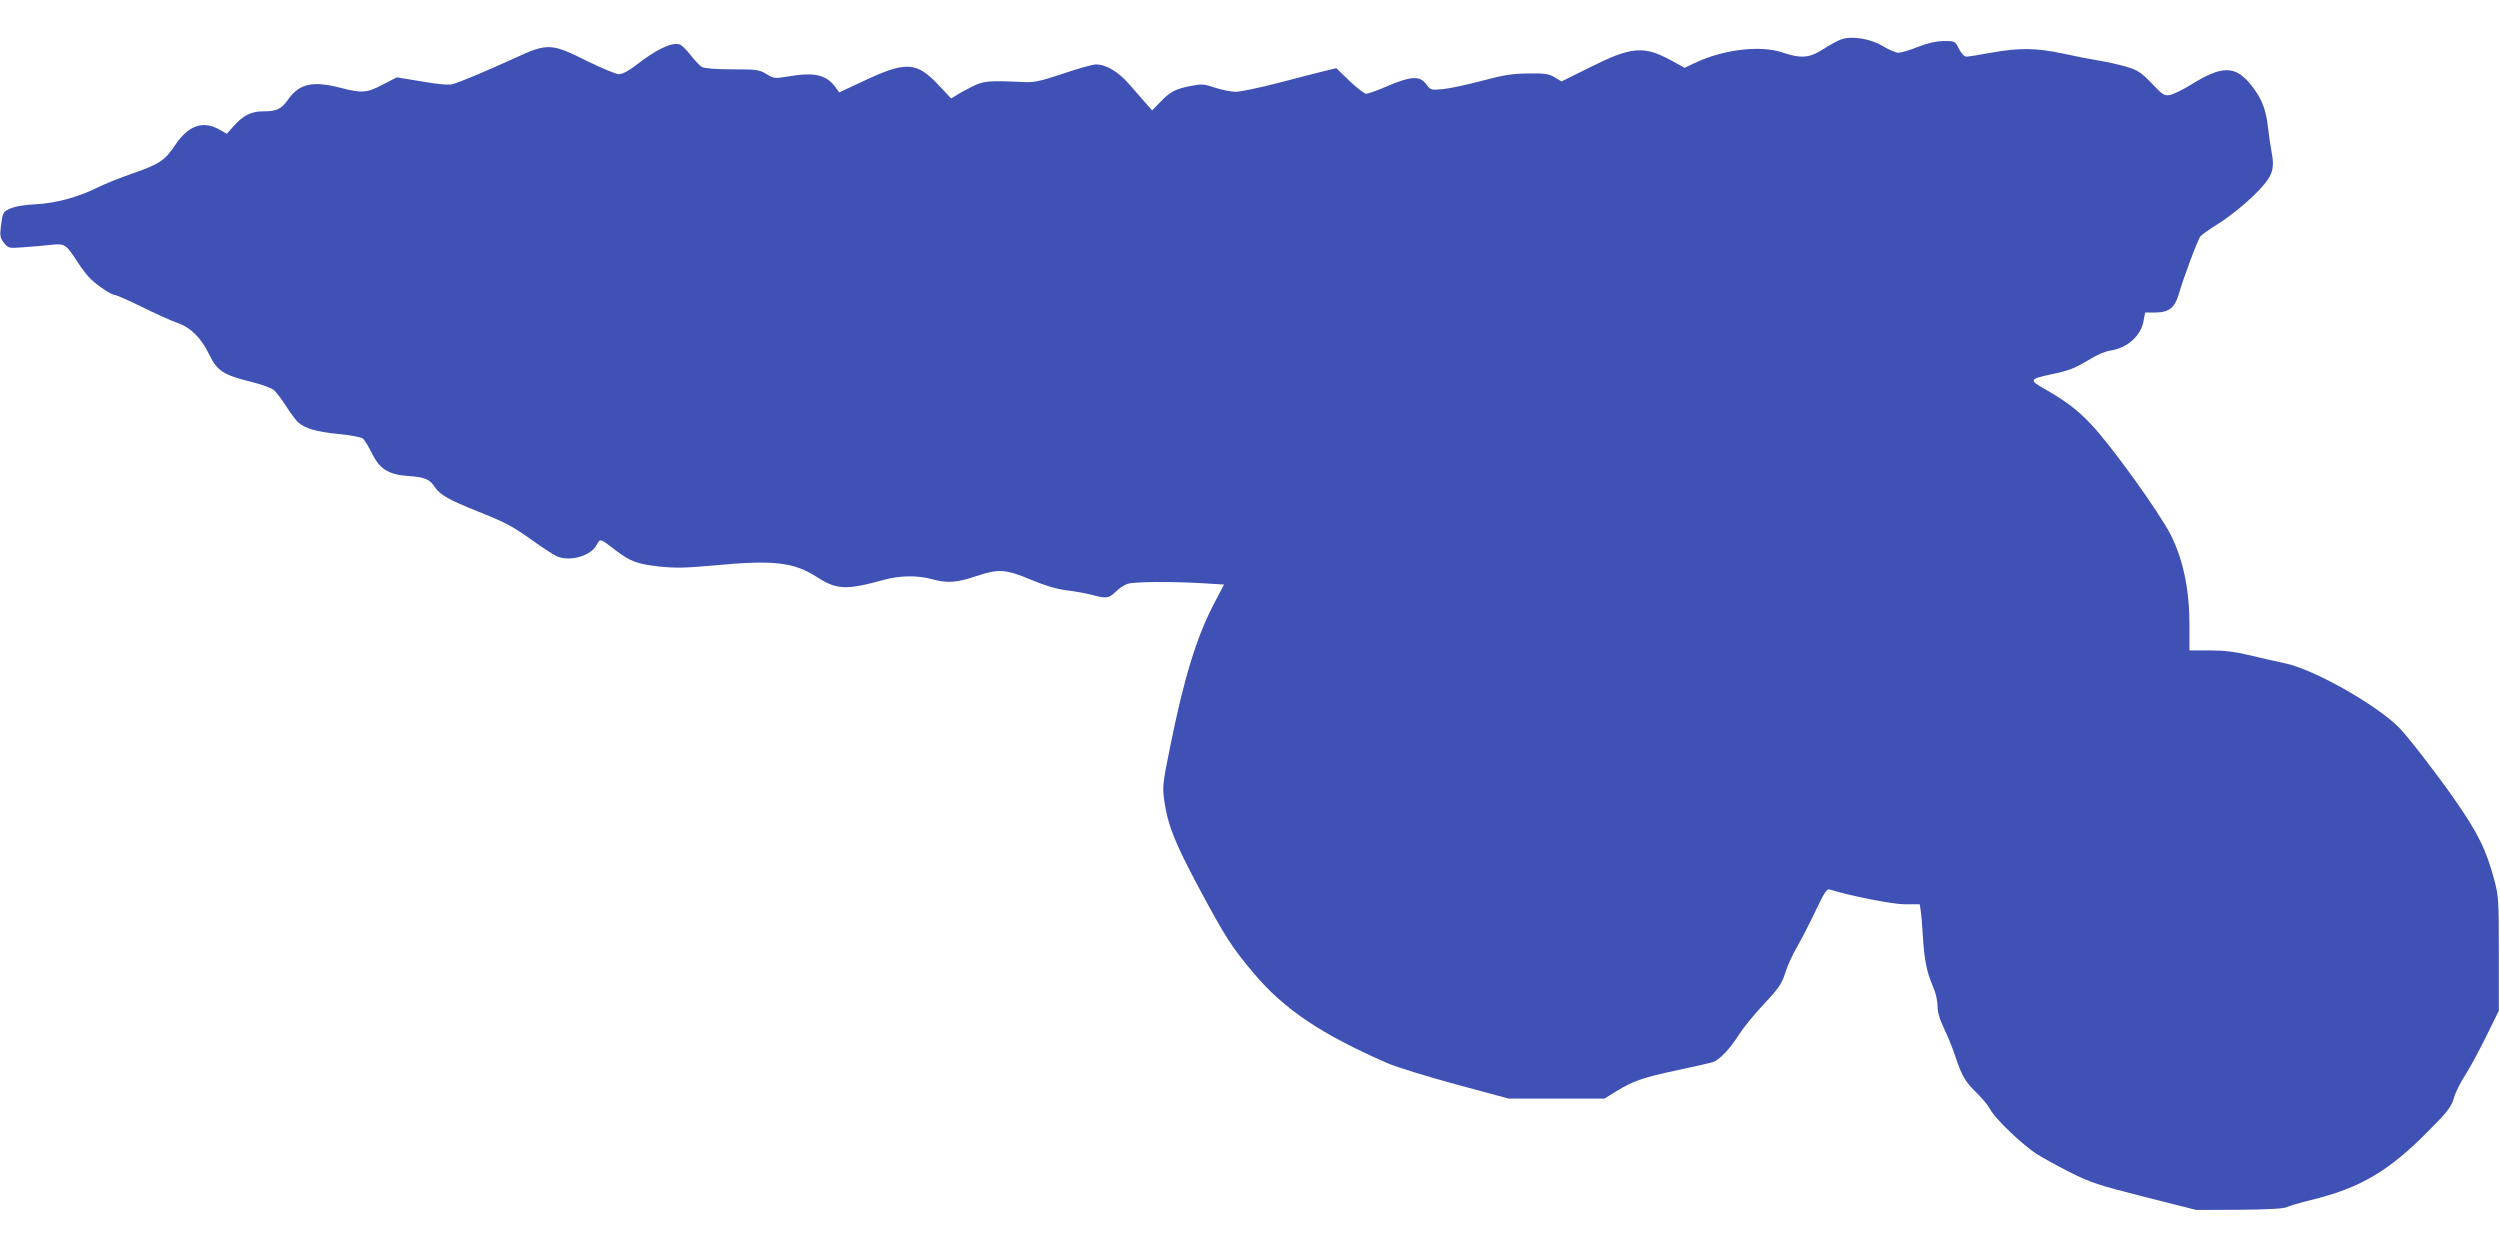<?xml version="1.0" standalone="no"?>
<!DOCTYPE svg PUBLIC "-//W3C//DTD SVG 20010904//EN"
 "http://www.w3.org/TR/2001/REC-SVG-20010904/DTD/svg10.dtd">
<svg version="1.0" xmlns="http://www.w3.org/2000/svg"
 width="1280pt" height="640pt" viewBox="0 0 1280 640"
 preserveAspectRatio="xMidYMid meet">
<g transform="translate(0,640) scale(0.1,-0.1)"
fill="#3f51b5" stroke="none">
<path d="M9426 6198 c-17 -6 -57 -28 -90 -49 -70 -46 -114 -50 -209 -18 -111
38 -297 17 -442 -50 l-60 -28 -71 39 c-138 75 -202 69 -412 -36 l-147 -73 -35
21 c-30 18 -50 21 -135 20 -81 -1 -126 -8 -235 -37 -74 -20 -164 -39 -200 -43
-64 -6 -65 -6 -88 25 -32 44 -77 42 -196 -9 -51 -22 -101 -40 -111 -40 -9 0
-47 29 -85 65 l-68 66 -58 -14 c-33 -8 -139 -35 -237 -61 -97 -25 -197 -46
-220 -46 -24 0 -71 10 -106 21 -56 19 -68 20 -124 9 -78 -15 -107 -30 -157
-83 l-41 -42 -32 36 c-18 20 -55 63 -84 96 -56 65 -119 103 -171 103 -17 0
-93 -21 -169 -47 -118 -39 -147 -46 -203 -43 -178 8 -203 6 -260 -22 -30 -15
-67 -35 -82 -45 l-28 -17 -67 71 c-112 118 -165 120 -384 17 l-122 -57 -19 26
c-47 65 -109 79 -246 55 -66 -11 -71 -10 -108 13 -36 22 -49 24 -174 24 -85 0
-143 5 -156 12 -12 7 -38 35 -59 62 -21 27 -46 52 -57 54 -41 11 -118 -26
-222 -107 -37 -29 -70 -46 -87 -46 -14 0 -87 30 -160 66 -189 94 -204 95 -379
14 -143 -65 -266 -117 -313 -131 -19 -5 -72 -1 -157 14 l-128 21 -72 -37 c-82
-43 -107 -45 -215 -17 -144 37 -211 22 -268 -57 -37 -52 -59 -63 -128 -63 -62
0 -103 -20 -151 -74 l-37 -41 -40 23 c-83 46 -158 19 -225 -82 -51 -77 -83
-98 -217 -144 -64 -22 -143 -54 -175 -70 -101 -51 -219 -83 -324 -88 -96 -5
-154 -23 -164 -51 -4 -8 -9 -38 -12 -66 -5 -44 -3 -56 16 -80 23 -28 25 -29
99 -23 42 3 104 8 139 12 74 8 79 5 138 -86 23 -36 55 -77 71 -91 38 -36 105
-79 120 -79 8 0 71 -28 141 -62 70 -35 151 -71 180 -81 68 -23 123 -78 164
-164 40 -82 72 -103 214 -138 53 -13 105 -32 116 -42 12 -10 40 -47 63 -83 23
-36 51 -73 61 -82 36 -32 95 -49 207 -60 65 -6 118 -17 126 -24 8 -8 29 -42
46 -76 38 -79 85 -108 183 -115 87 -6 112 -16 139 -58 26 -39 73 -65 223 -125
140 -56 171 -72 282 -151 53 -38 109 -74 123 -79 68 -26 171 5 200 60 18 34
16 35 95 -26 75 -58 112 -72 229 -85 79 -8 133 -7 265 5 317 30 417 19 538
-58 102 -66 150 -68 343 -15 83 23 170 24 245 4 81 -22 127 -19 231 16 115 38
147 35 285 -22 63 -27 125 -45 172 -51 41 -5 99 -15 130 -23 78 -21 89 -19
125 16 17 17 45 35 61 40 36 11 224 12 382 3 l111 -7 -53 -101 c-89 -172 -153
-381 -223 -730 -38 -187 -40 -204 -30 -275 18 -126 54 -216 178 -448 135 -252
168 -303 280 -436 156 -185 345 -312 686 -461 44 -19 202 -68 350 -108 l270
-73 245 0 245 0 61 38 c84 52 136 70 309 107 83 17 164 36 182 41 37 12 89 66
140 147 20 31 76 100 125 152 77 82 91 104 109 160 11 36 38 95 60 132 21 37
64 119 94 183 45 95 58 115 72 111 110 -34 323 -76 387 -76 l75 0 5 -32 c3
-18 8 -77 11 -131 7 -119 20 -185 51 -256 14 -31 24 -73 24 -100 0 -32 10 -68
33 -116 19 -39 44 -101 57 -140 33 -101 52 -134 110 -190 28 -27 60 -66 70
-85 25 -48 161 -178 237 -228 35 -22 114 -65 175 -96 100 -50 144 -65 378
-124 l265 -67 221 1 c150 1 229 6 244 14 12 6 66 22 119 35 256 62 404 149
612 362 92 92 109 116 123 161 8 30 34 81 56 114 22 34 70 122 107 197 l67
136 0 290 c0 270 -1 296 -22 375 -43 161 -83 243 -210 425 -86 123 -239 321
-280 361 -121 120 -438 298 -583 328 -41 8 -122 27 -180 41 -76 18 -131 25
-206 25 l-103 0 0 134 c0 176 -32 330 -95 456 -60 118 -306 460 -409 568 -71
75 -129 118 -233 178 -87 49 -85 53 36 79 84 17 116 30 195 78 32 20 77 39
101 42 89 14 159 77 171 157 l7 38 52 0 c69 0 100 24 120 93 27 92 98 282 112
298 8 9 51 39 96 67 45 28 121 88 169 134 101 98 117 134 99 227 -6 31 -15 93
-20 138 -11 90 -34 144 -88 211 -80 98 -148 97 -309 -4 -40 -24 -86 -47 -103
-50 -29 -6 -37 -1 -94 59 -56 58 -71 67 -132 86 -39 11 -101 25 -140 31 -38 6
-121 22 -183 36 -138 29 -224 30 -368 4 -60 -11 -117 -20 -126 -20 -10 0 -26
16 -38 40 -20 40 -21 40 -78 40 -39 -1 -81 -10 -132 -30 -41 -17 -86 -30 -100
-30 -13 0 -49 15 -80 34 -62 38 -161 54 -214 34z"/>
</g>
</svg>
